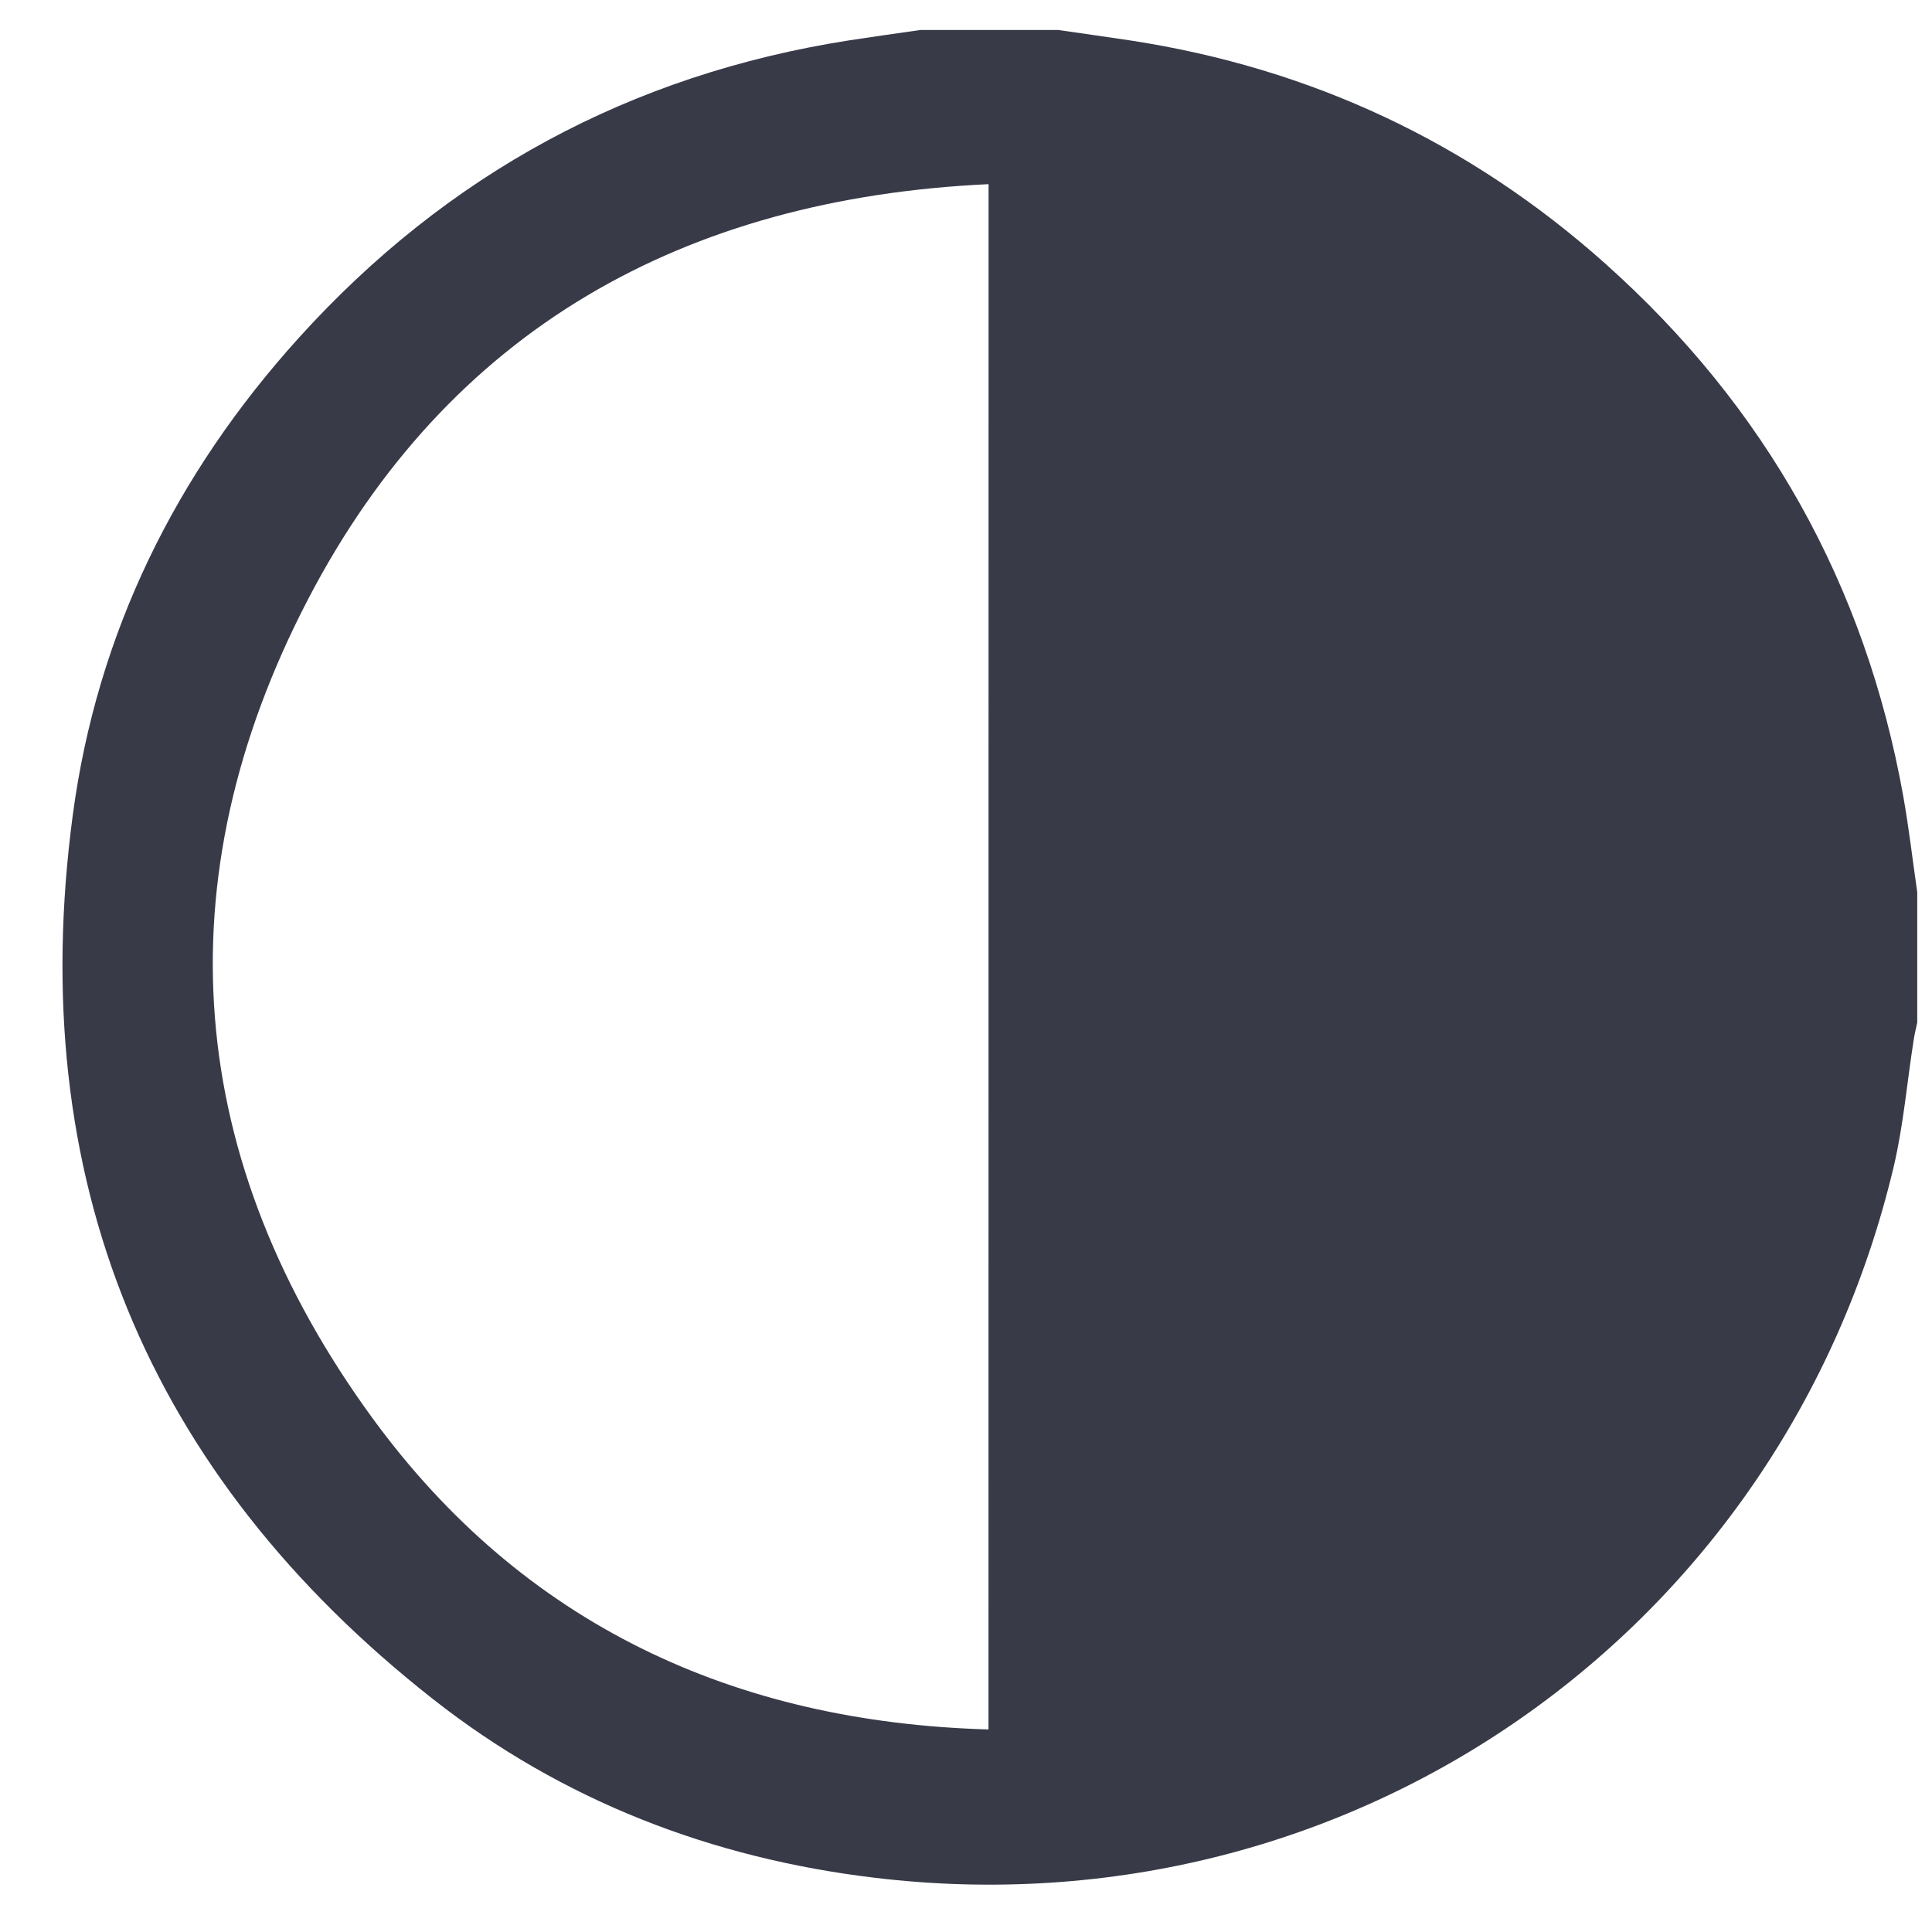 <svg width="25" height="25" viewBox="0 0 25 25" fill="none" xmlns="http://www.w3.org/2000/svg">
<path d="M11.911 0.388C12.505 0.388 13.099 0.388 13.693 0.388C14.008 0.434 14.322 0.477 14.637 0.525C16.966 0.884 19.017 1.844 20.772 3.411C22.846 5.262 24.136 7.562 24.628 10.302C24.701 10.713 24.749 11.13 24.809 11.544C24.809 12.107 24.809 12.669 24.809 13.232C24.793 13.307 24.774 13.381 24.763 13.457C24.677 14.003 24.631 14.558 24.505 15.094C23.076 21.122 17.47 25.034 11.325 24.299C9.209 24.047 7.276 23.301 5.605 21.988C1.892 19.07 0.318 15.239 0.941 10.552C1.255 8.193 2.274 6.132 3.869 4.369C5.785 2.251 8.162 0.964 10.99 0.522C11.296 0.475 11.604 0.432 11.911 0.388ZM12.792 2.383C8.848 2.567 5.804 4.265 3.987 7.753C2.088 11.401 2.393 15.027 4.823 18.355C6.767 21.016 9.495 22.286 12.791 22.379C12.792 15.704 12.792 9.066 12.792 2.383Z" fill="#383A48"/>
</svg>
